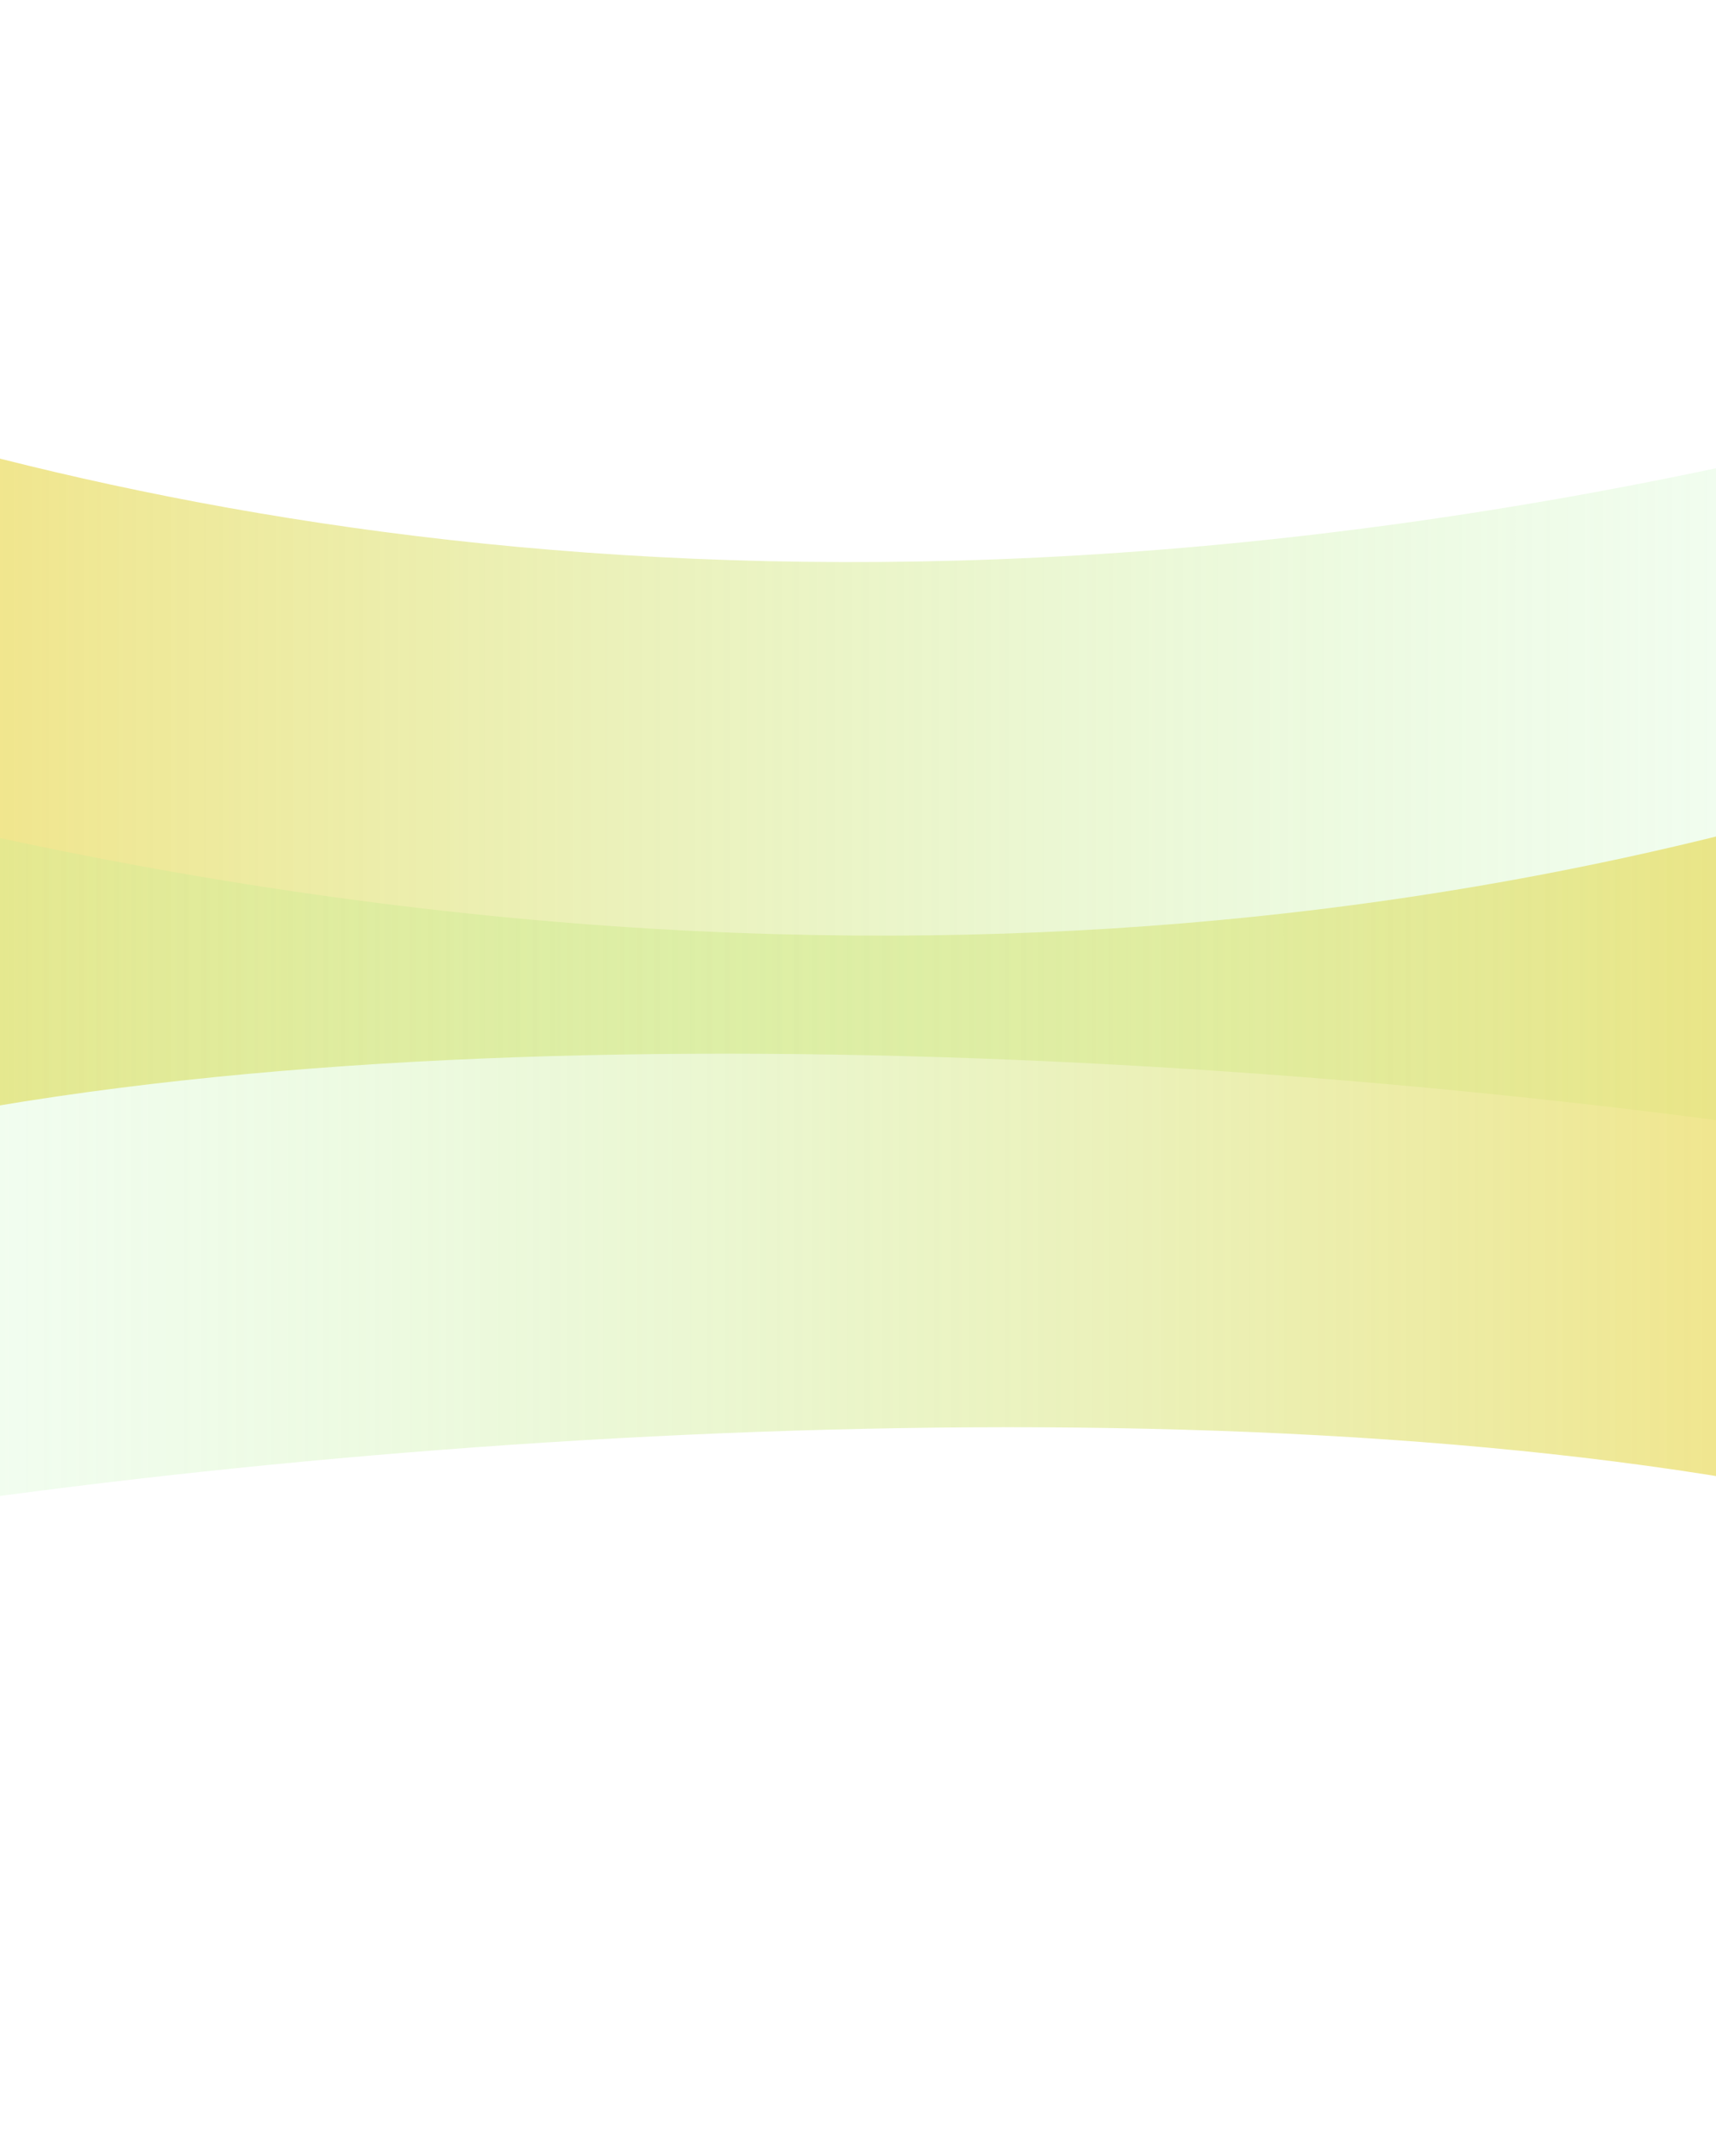 <svg width="1024" height="1286" viewBox="0 0 1024 1286" fill="none" xmlns="http://www.w3.org/2000/svg">
<g filter="url(#filter0_f_2145_939)">
<path d="M1430.27 163.109C76.829 648.288 -570.226 -70.504 -429.25 163.109C-288.273 396.721 -566.226 1335.5 -429.25 897.131C-292.273 458.765 1361.83 657.841 1534.33 793.076C1706.83 928.31 2783.72 -322.071 1430.27 163.109Z" fill="url(#paint0_linear_2145_939)" fill-opacity="0.7"/>
</g>
<g filter="url(#filter1_f_2145_939)">
<path d="M-395.817 385.939C957.627 871.118 1604.68 152.326 1463.71 385.939C1322.73 619.551 1600.68 1558.33 1463.71 1119.96C1326.73 681.595 -327.373 880.671 -499.873 1015.91C-672.373 1151.14 -1749.26 -99.241 -395.817 385.939Z" fill="url(#paint1_linear_2145_939)" fill-opacity="0.7"/>
</g>
<defs>
<filter id="filter0_f_2145_939" x="-518.373" y="0.672" width="2671.83" height="1061.54" filterUnits="userSpaceOnUse" color-interpolation-filters="sRGB">
<feFlood flood-opacity="0" result="BackgroundImageFix"/>
<feBlend mode="normal" in="SourceGraphic" in2="BackgroundImageFix" result="shape"/>
<feGaussianBlur stdDeviation="25" result="effect1_foregroundBlur_2145_939"/>
</filter>
<filter id="filter1_f_2145_939" x="-1119" y="223.502" width="2671.83" height="1061.54" filterUnits="userSpaceOnUse" color-interpolation-filters="sRGB">
<feFlood flood-opacity="0" result="BackgroundImageFix"/>
<feBlend mode="normal" in="SourceGraphic" in2="BackgroundImageFix" result="shape"/>
<feGaussianBlur stdDeviation="25" result="effect1_foregroundBlur_2145_939"/>
</filter>
<linearGradient id="paint0_linear_2145_939" x1="1430.27" y1="530.12" x2="-429.258" y2="530.12" gradientUnits="userSpaceOnUse">
<stop stop-color="#8AFFBE" stop-opacity="0"/>
<stop offset="1" stop-color="#FFC201"/>
</linearGradient>
<linearGradient id="paint1_linear_2145_939" x1="-395.81" y1="752.95" x2="1463.71" y2="752.95" gradientUnits="userSpaceOnUse">
<stop stop-color="#8AFFBE" stop-opacity="0"/>
<stop offset="1" stop-color="#FFC201"/>
</linearGradient>
</defs>
</svg>
